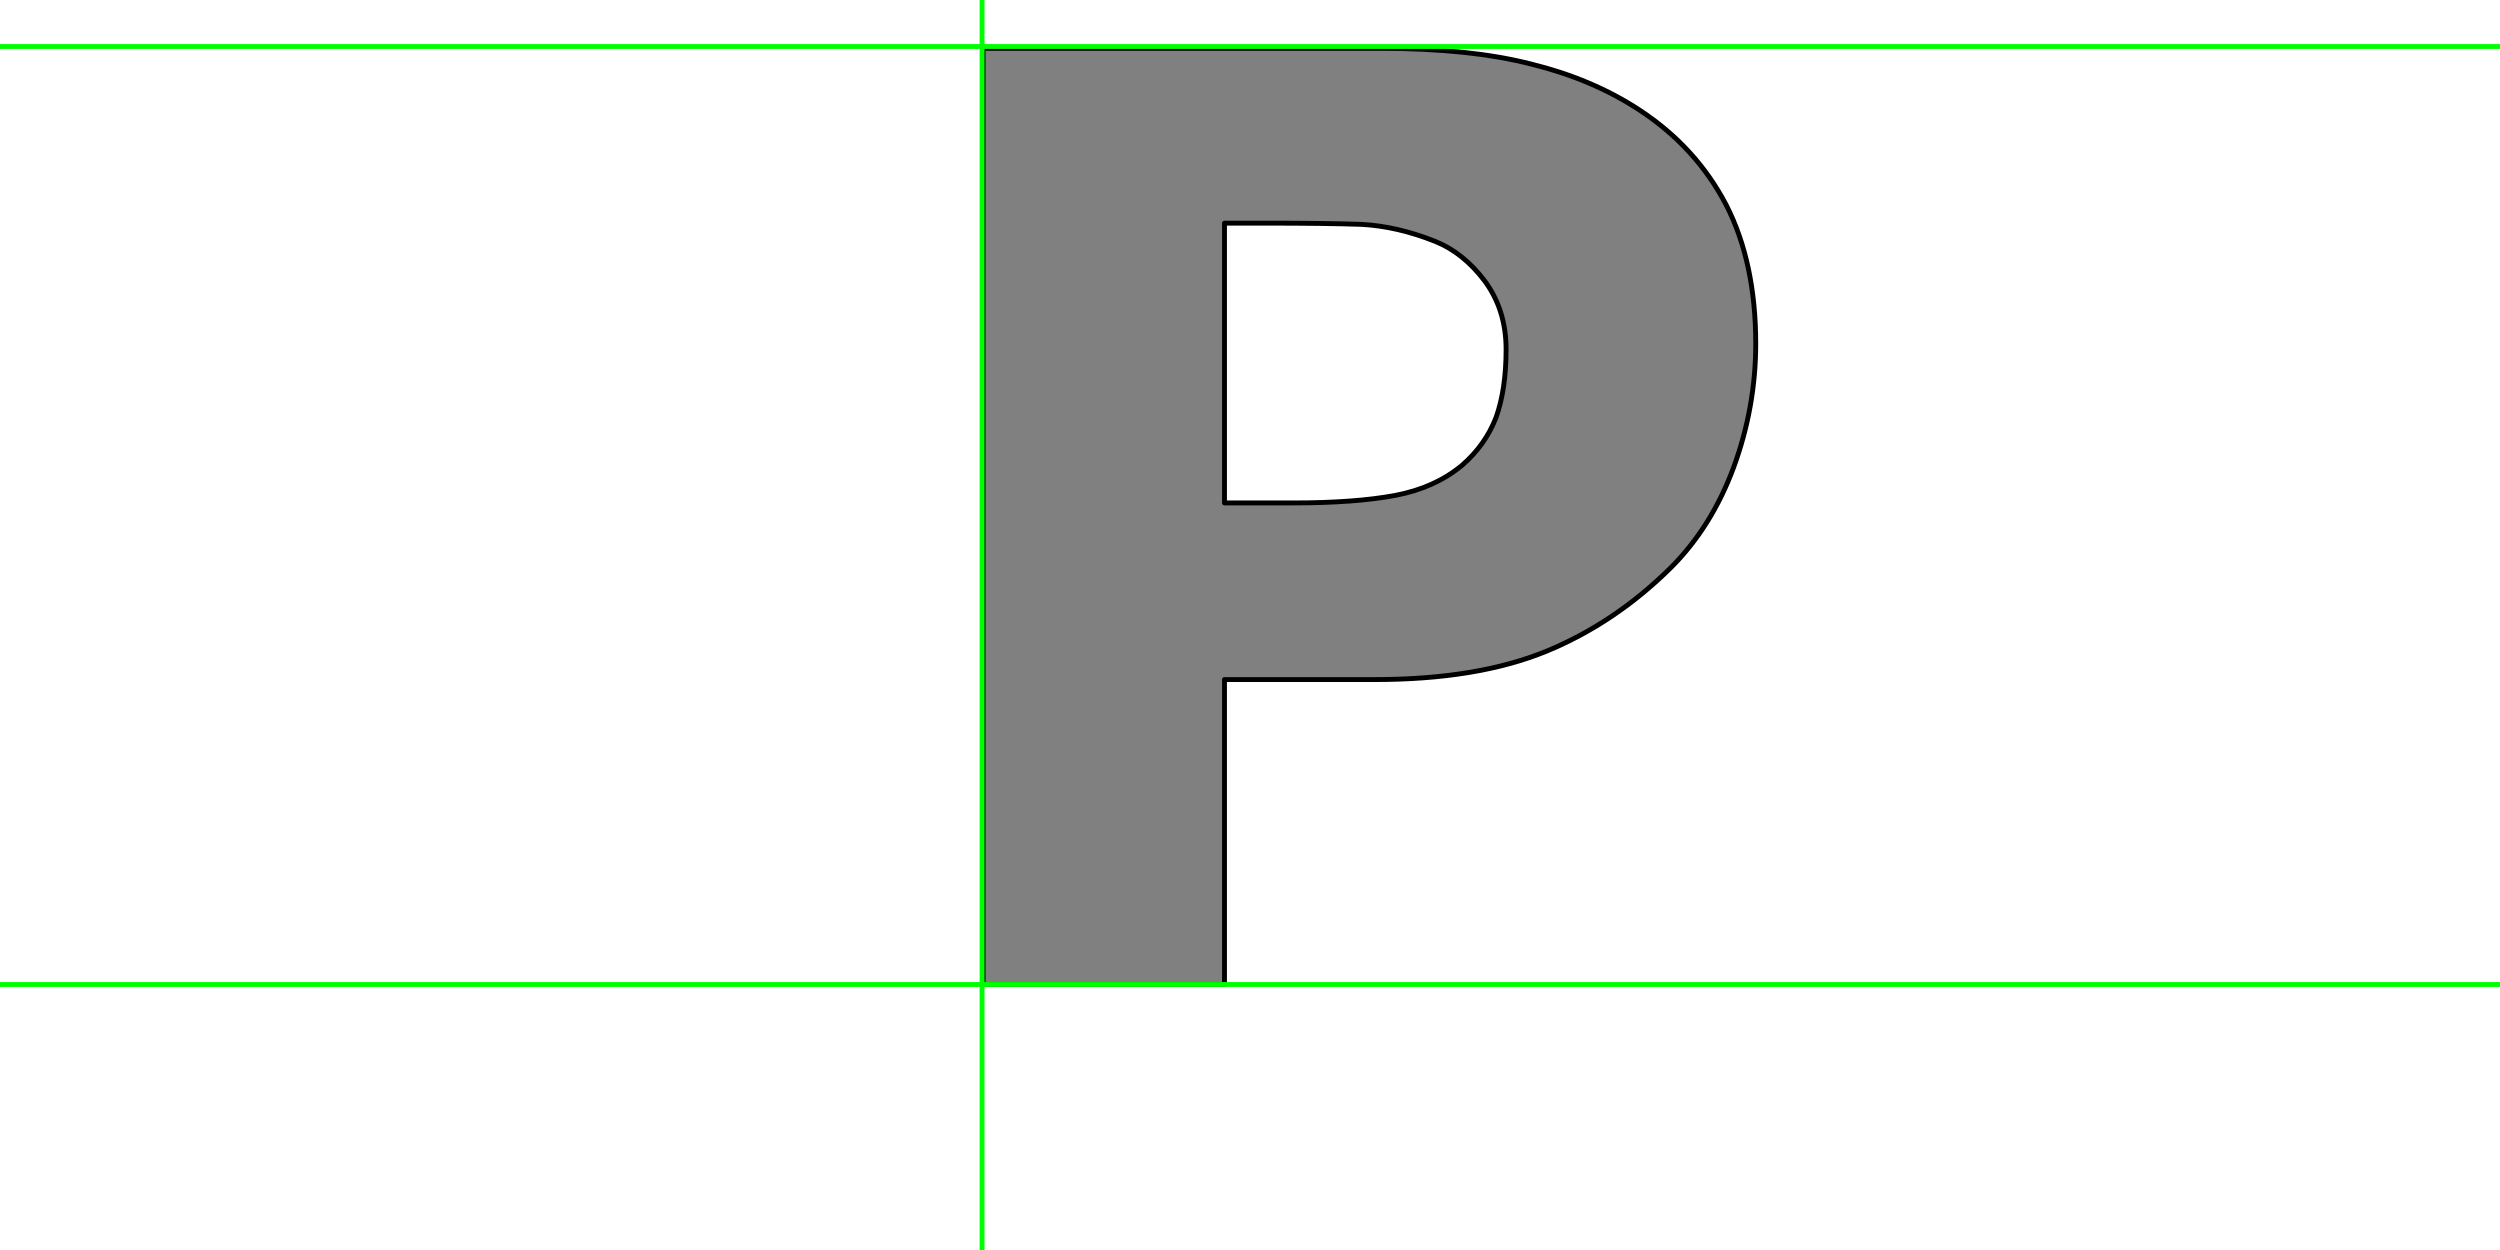 <?xml version="1.0" encoding="UTF-8" standalone="no"?>
<svg xmlns:xlink="http://www.w3.org/1999/xlink" height="512.0px" width="1024.0px" xmlns="http://www.w3.org/2000/svg">
  <g transform="matrix(1.0, 0.0, 0.0, 1.0, 0.0, 0.0)">
    <path d="M616.9 143.15 L616.9 143.15 Q616.9 159.4 612.8 170.95 608.4 182.3 598.9 190.55 587.8 199.8 571.6 202.9 555.1 206.0 529.85 206.0 L501.55 206.0 501.55 91.4 518.55 91.4 Q543.0 91.4 557.7 91.9 572.35 92.7 587.8 98.85 599.4 103.5 608.15 115.1 616.9 126.95 616.9 143.15 M719.15 140.85 L719.15 140.85 Q719.15 107.6 707.05 83.95 694.7 60.25 671.5 45.05 652.2 32.4 627.2 26.25 602.0 19.8 565.4 19.8 L402.65 19.8 402.65 403.25 501.55 403.25 501.55 278.35 563.1 278.35 Q605.05 278.35 633.4 266.75 661.45 255.2 684.4 232.5 701.1 215.8 710.15 191.3 719.15 166.6 719.15 140.85" fill="#808080" fill-rule="evenodd" stroke="none"/>
    <path d="M719.15 140.85 Q719.15 166.6 710.15 191.3 701.1 215.8 684.4 232.5 661.45 255.2 633.4 266.75 605.05 278.35 563.1 278.35 L501.55 278.35 501.55 403.25 402.65 403.25 402.65 19.8 565.4 19.8 Q602.0 19.8 627.2 26.25 652.2 32.4 671.5 45.05 694.7 60.25 707.05 83.95 719.15 107.6 719.15 140.85 L719.15 140.85 M616.9 143.15 Q616.9 126.95 608.15 115.1 599.4 103.5 587.8 98.85 572.35 92.7 557.7 91.9 543.0 91.4 518.55 91.4 L501.55 91.4 501.55 206.0 529.85 206.0 Q555.1 206.0 571.6 202.9 587.8 199.8 598.9 190.55 608.4 182.3 612.8 170.95 616.9 159.4 616.9 143.15 L616.9 143.15" fill="none" stroke="#000000" stroke-linecap="round" stroke-linejoin="round" stroke-width="2.0"/>
    <path d="M402.25 0.0 L402.25 1024.0 402.25 0.0 M0.0 403.25 L1024.0 403.25 M0.0 19.05 L1024.0 19.05" fill="none" stroke="#00ff00" stroke-linecap="round" stroke-linejoin="round" stroke-width="2.0"/>
  </g>
</svg>
